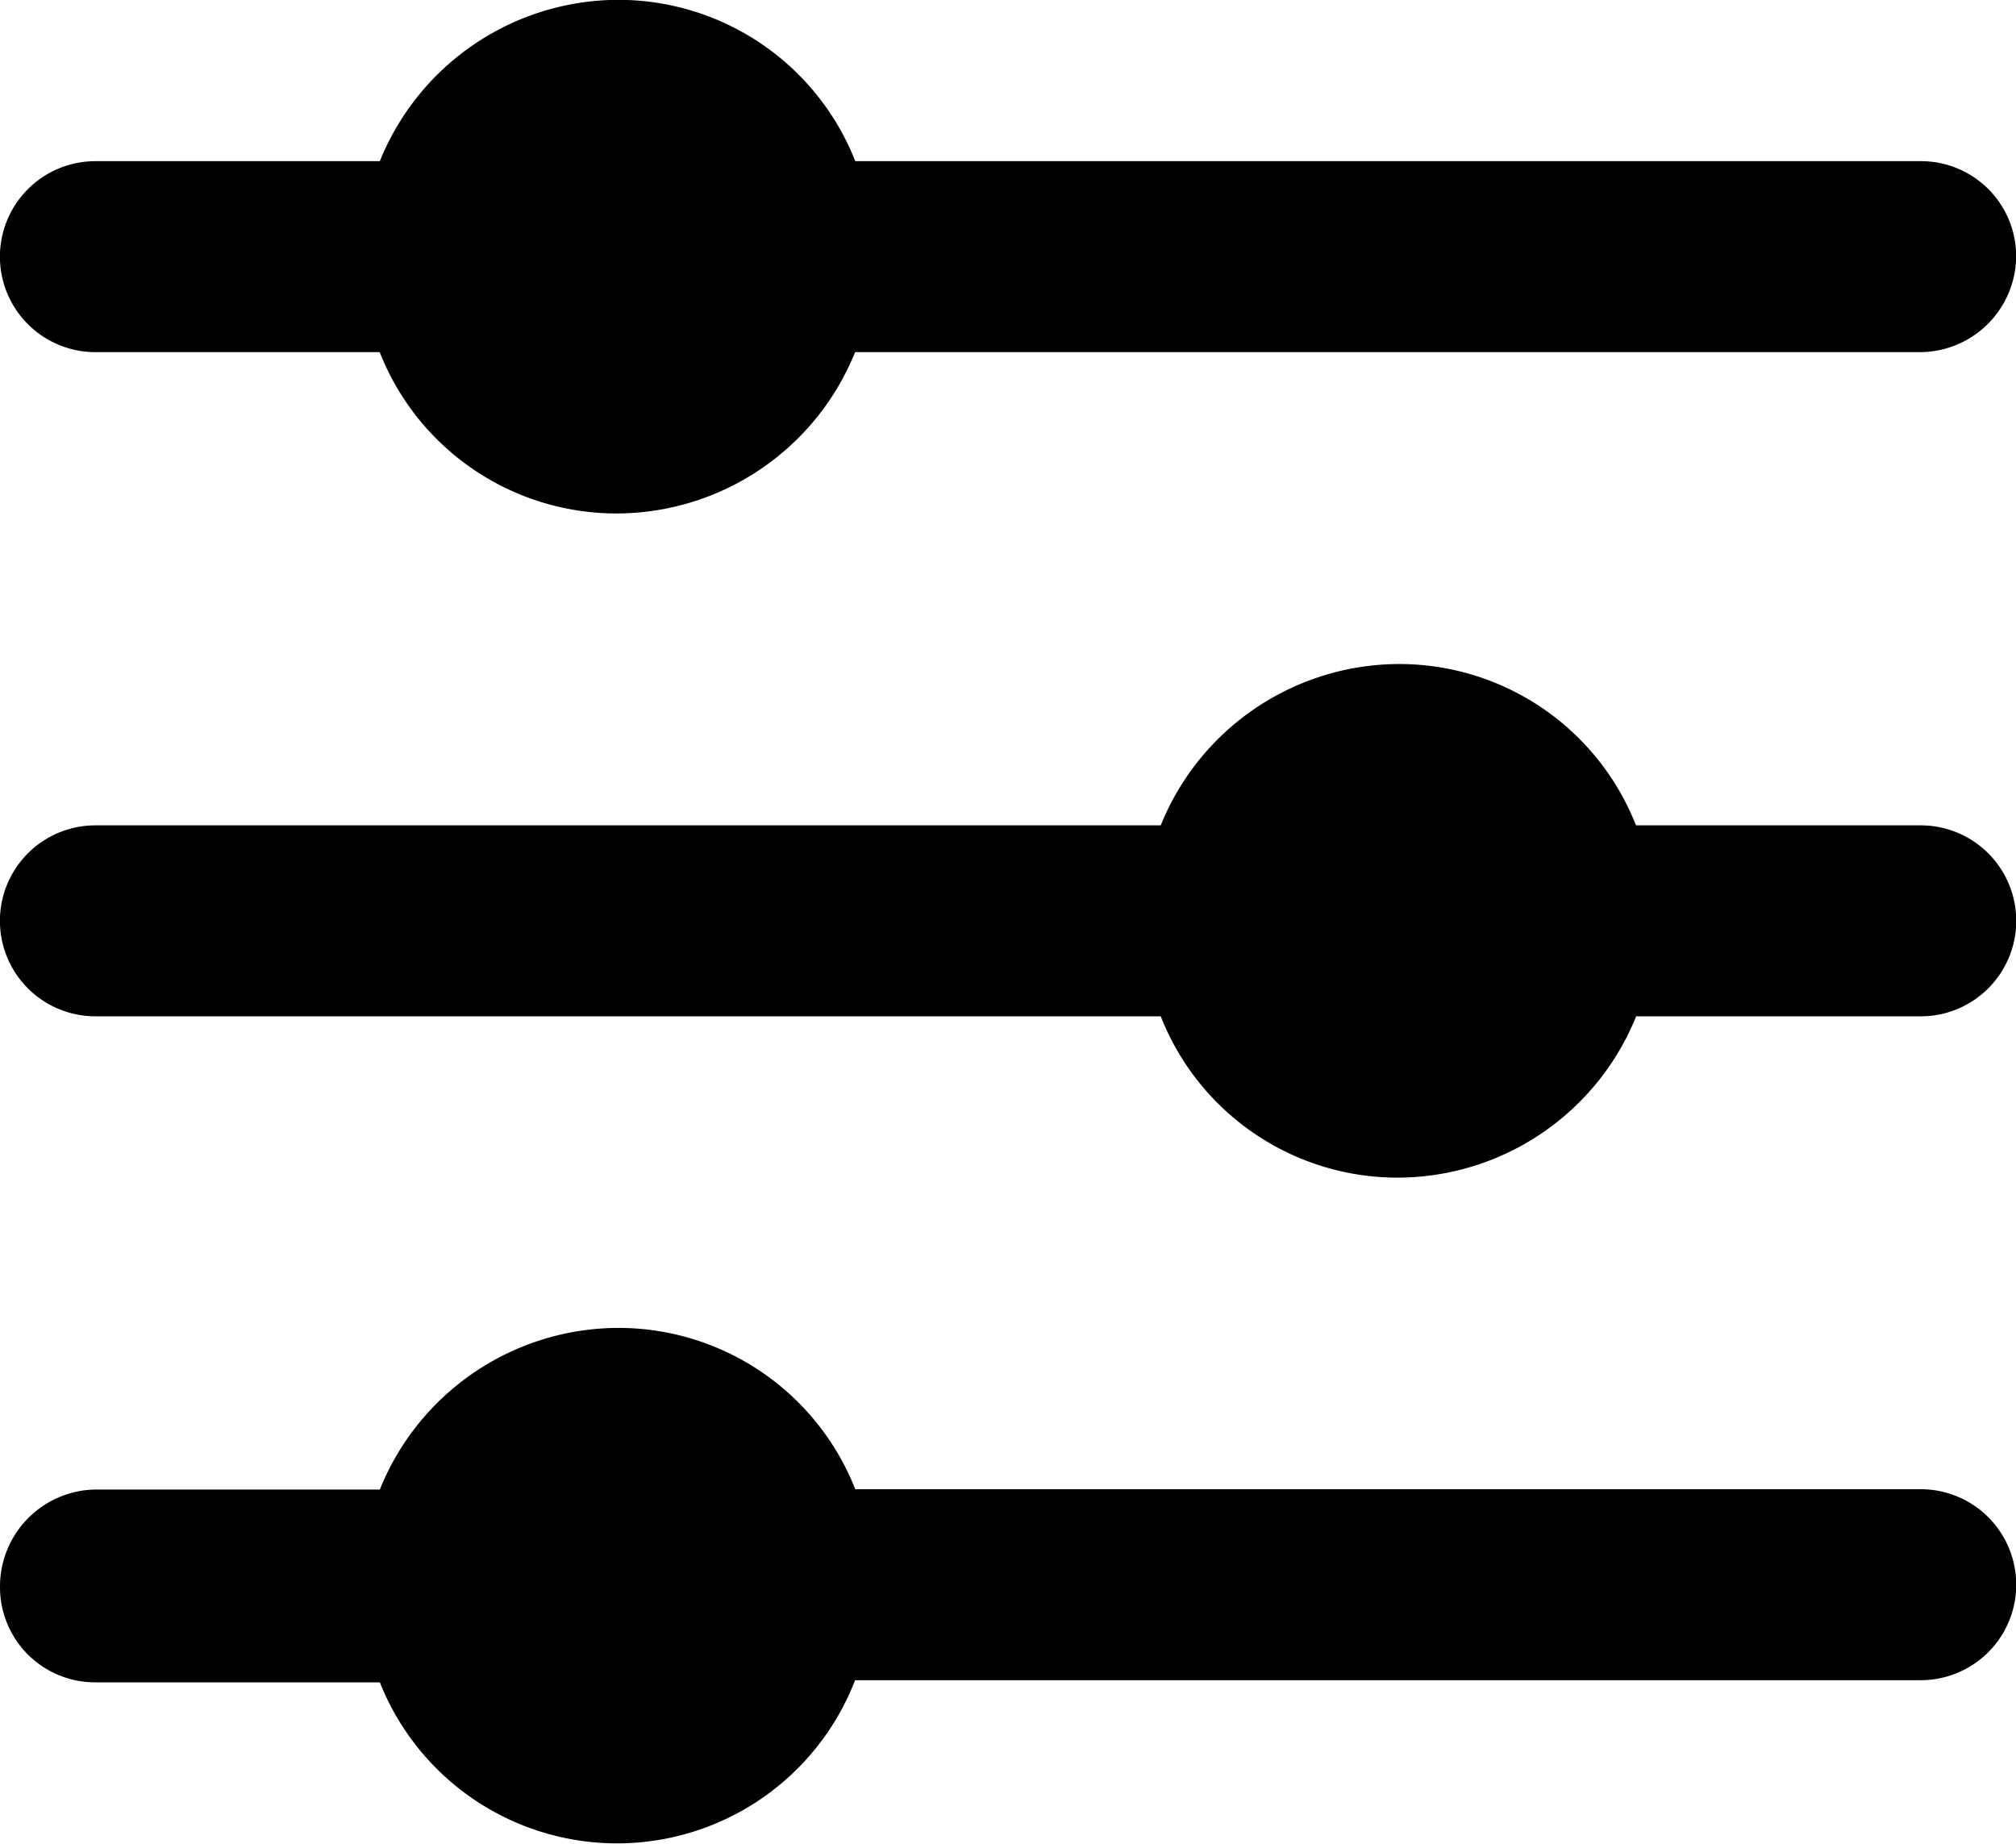 <svg xmlns="http://www.w3.org/2000/svg" width="13.12" height="12.001" viewBox="0 0 13.12 12.001">
  <g id="Groupe_198" data-name="Groupe 198" transform="translate(-661.718 -870)">
    <g id="noun-filter-3212577" transform="translate(631.718 791.998)">
      <path id="Tracé_77" data-name="Tracé 77" d="M30.621,79.052h1.851A1.677,1.677,0,0,1,34.019,78a1.657,1.657,0,0,1,1.547,1.05H42.5a.621.621,0,0,1,0,1.243H35.565a1.661,1.661,0,0,1-3.093.014H30.621A.619.619,0,0,1,30,79.687.631.631,0,0,1,30.621,79.052Z" transform="translate(0 8.645)"/>
      <path id="Tracé_78" data-name="Tracé 78" d="M42.5,457.093H40.648a1.677,1.677,0,0,1-1.547,1.05,1.656,1.656,0,0,1-1.547-1.05H30.621a.621.621,0,0,1,0-1.243h6.933A1.677,1.677,0,0,1,39.1,454.8a1.656,1.656,0,0,1,1.547,1.05H42.5a.621.621,0,0,1,0,1.243Z" transform="translate(0 -372.476)"/>
      <path id="Tracé_79" data-name="Tracé 79" d="M42.5,832.693H35.565a1.677,1.677,0,0,1-1.547,1.05,1.656,1.656,0,0,1-1.547-1.05H30.621a.621.621,0,0,1,0-1.243h1.851a1.677,1.677,0,0,1,1.547-1.05,1.657,1.657,0,0,1,1.547,1.05H42.5a.619.619,0,0,1,.621.621A.628.628,0,0,1,42.5,832.693Z" transform="translate(0 -752.399)"/>
    </g>
  </g>
</svg>
